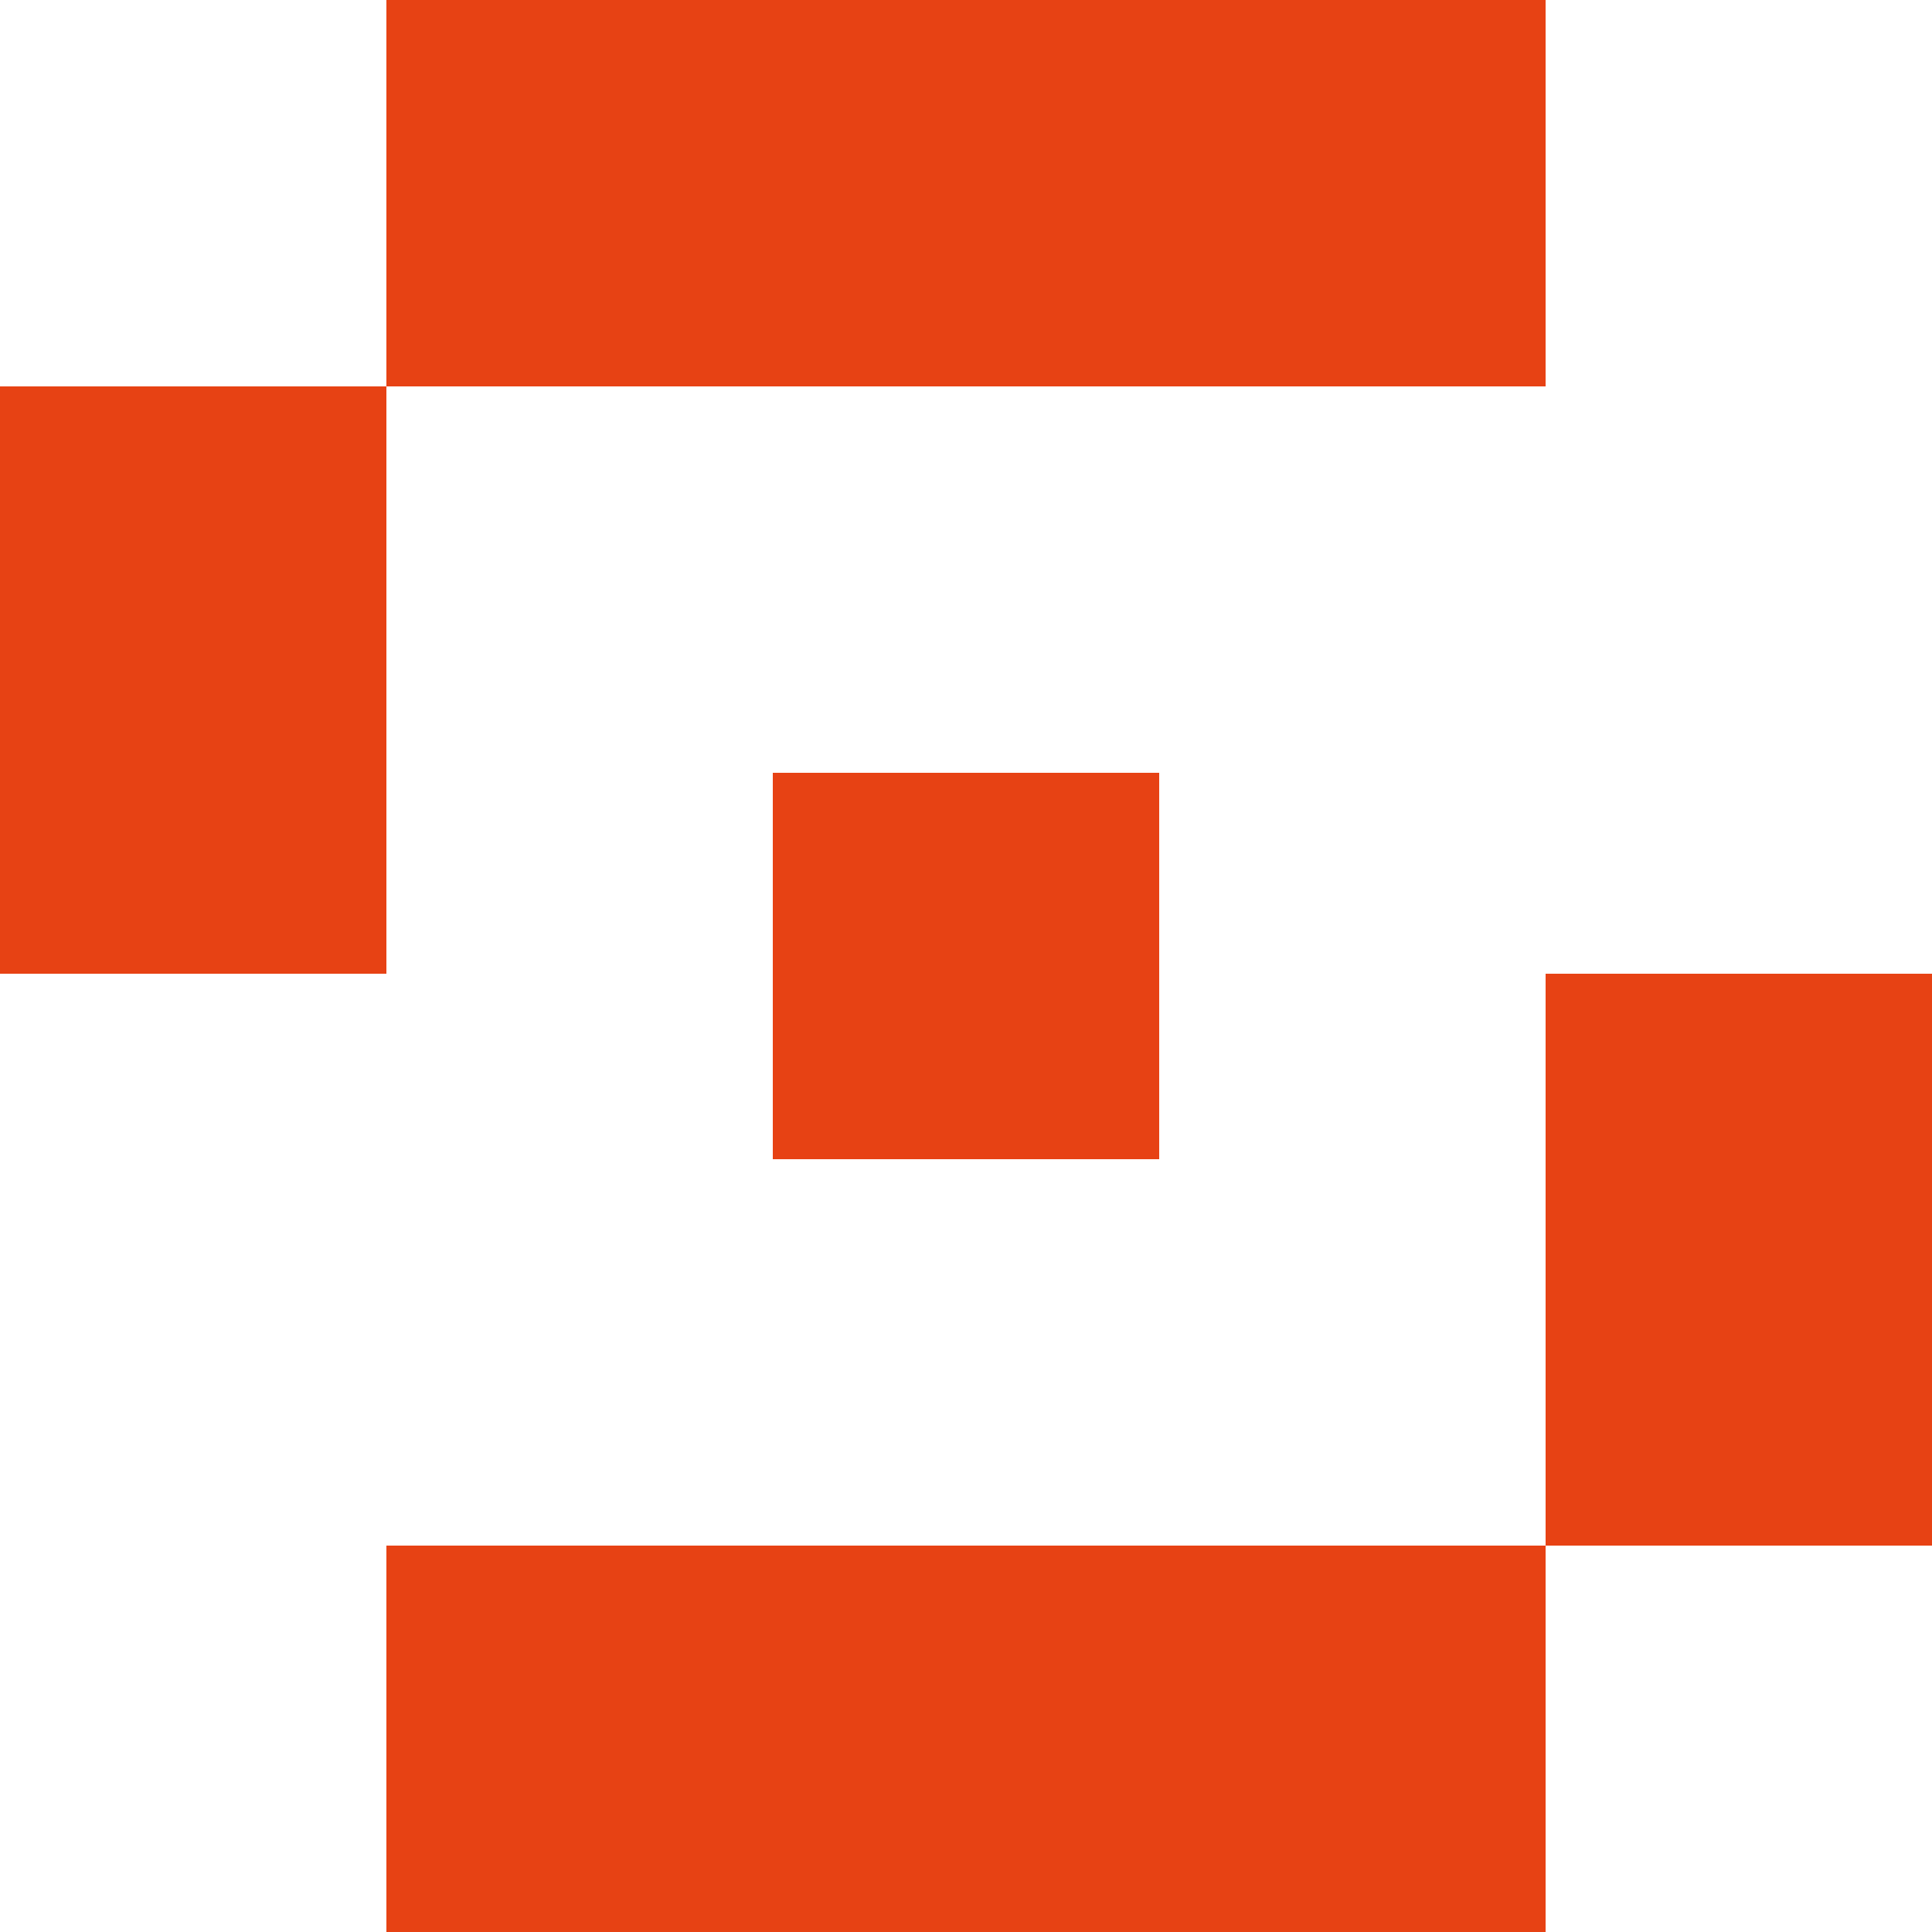 <?xml version="1.0" encoding="UTF-8"?> <svg xmlns="http://www.w3.org/2000/svg" width="125" height="125" viewBox="0 0 125 125" fill="none"><path d="M25 0H100V25H25V0Z" fill="#E74214"></path><path d="M0 25H25V63H0V25Z" fill="#E74214"></path><path d="M50 50H75V75H50V50Z" fill="#E74214"></path><path d="M100 63H125V100H100V63Z" fill="#E74214"></path><path d="M25 100H100V125H25V100Z" fill="#E74214"></path></svg> 